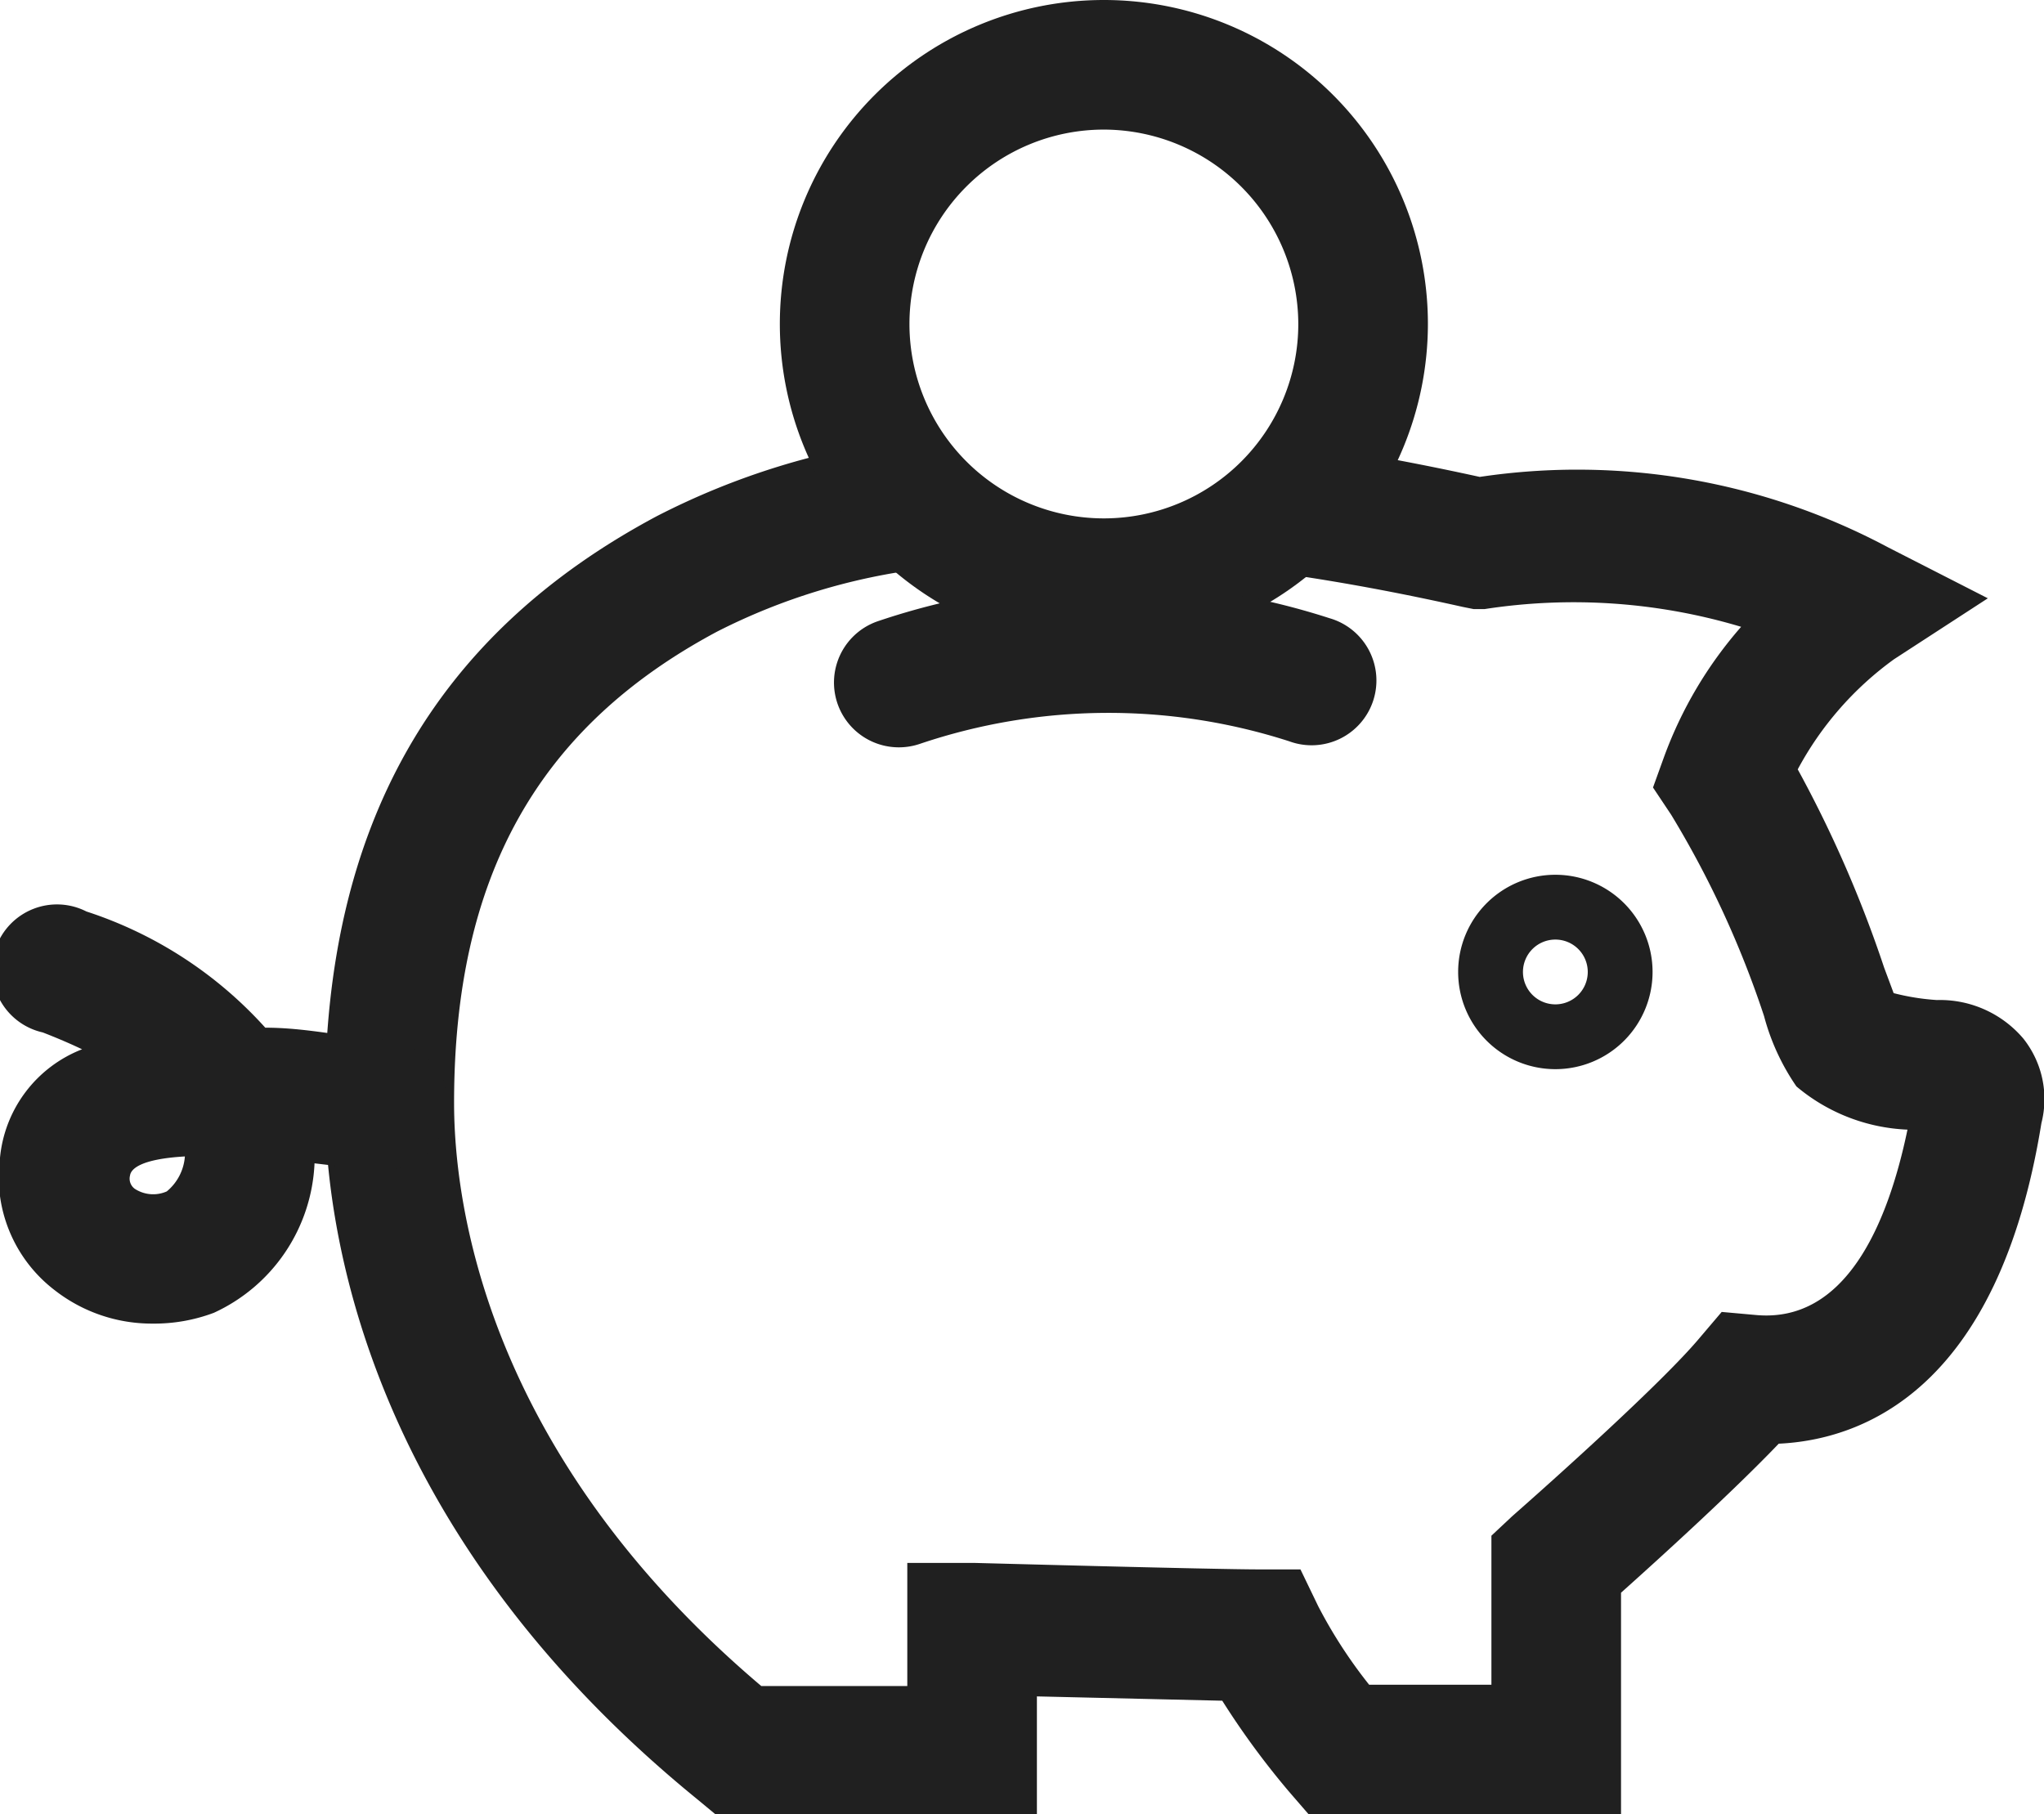 <svg xmlns="http://www.w3.org/2000/svg" viewBox="0 0 47.31 42"><defs><style>.cls-1{fill:#202020;}</style></defs><title>Ресурс 1</title><g id="Слой_2" data-name="Слой 2"><g id="Layer_1" data-name="Layer 1"><path class="cls-1" d="M37.52,42H30.29l-.45-.52a18.69,18.69,0,0,1-1.55-2.11L24,39.27V42H16.56l-.41-.34C8.36,35.32,7.52,28.25,7.52,25.5c0-6.36,2.51-10.79,7.68-13.55A17.31,17.31,0,0,1,21,10.16l.41,3a14.33,14.33,0,0,0-4.81,1.46c-4.16,2.22-6.09,5.69-6.09,10.91,0,2.27.7,8.07,7.11,13.5H21V36.18l1.54,0c.06,0,5.52.15,6.61.15h.95l.41.85A11.13,11.13,0,0,0,31.69,39h2.83V35.55L35,35.1c.91-.8,3.48-3.1,4.34-4.13l.51-.6.78.07c2.08.2,3.06-2.08,3.52-4.29a4.26,4.26,0,0,1-2.57-1,5.23,5.23,0,0,1-.75-1.63,22.63,22.63,0,0,0-2.15-4.66l-.42-.63.26-.72a9.54,9.54,0,0,1,1.78-3,13.5,13.5,0,0,0-5.94-.41l-.25,0-.25-.05c-1.12-.25-2.63-.56-4.37-.8l.41-3c1.72.24,3.21.54,4.35.79a15.28,15.28,0,0,1,9.45,1.63l2.31,1.18-2.17,1.41a7.54,7.54,0,0,0-2.23,2.55,28,28,0,0,1,2,4.59l.22.59a5.38,5.38,0,0,0,1,.16,2.53,2.53,0,0,1,2,.89A2.25,2.25,0,0,1,47.25,26c-1,6.19-4.16,7.33-6.08,7.42-1.07,1.12-2.8,2.69-3.65,3.45Zm7.34-15.79h0Zm-.55-.74h0Z"/><path class="cls-1" d="M25.55,15a7.5,7.5,0,1,1,7.5-7.5A7.51,7.51,0,0,1,25.55,15Zm0-12a4.5,4.5,0,1,0,4.5,4.5A4.51,4.51,0,0,0,25.55,3Z"/><path class="cls-1" d="M3.53,30.64a3.65,3.65,0,0,1-2.26-.77A3.3,3.3,0,0,1,0,26.8,3,3,0,0,1,1.9,24.29q-.42-.2-.91-.39A1.5,1.5,0,1,1,2,21.1a9.55,9.55,0,0,1,4.14,2.69c.74,0,1.44.13,2,.2l.87.1a1.5,1.5,0,1,1-.29,3L7.87,27l-.59-.07a4,4,0,0,1-2.33,3.46A3.91,3.91,0,0,1,3.53,30.64Zm.76-3.87c-1.06.06-1.26.3-1.28.44a.29.29,0,0,0,.11.31.78.78,0,0,0,.74.06A1.16,1.16,0,0,0,4.28,26.76Z"/><path class="cls-1" d="M20.8,17.3a1.5,1.5,0,0,1-.48-2.92,16.65,16.65,0,0,1,10.45-.07,1.5,1.5,0,1,1-.93,2.85,13.64,13.64,0,0,0-8.55.06A1.5,1.5,0,0,1,20.8,17.3Z"/><path class="cls-1" d="M36,24.75a2.25,2.25,0,1,1,2.25-2.25A2.25,2.25,0,0,1,36,24.75Zm0-3a.75.75,0,1,0,.75.75A.75.75,0,0,0,36,21.75Z"/></g></g></svg>
